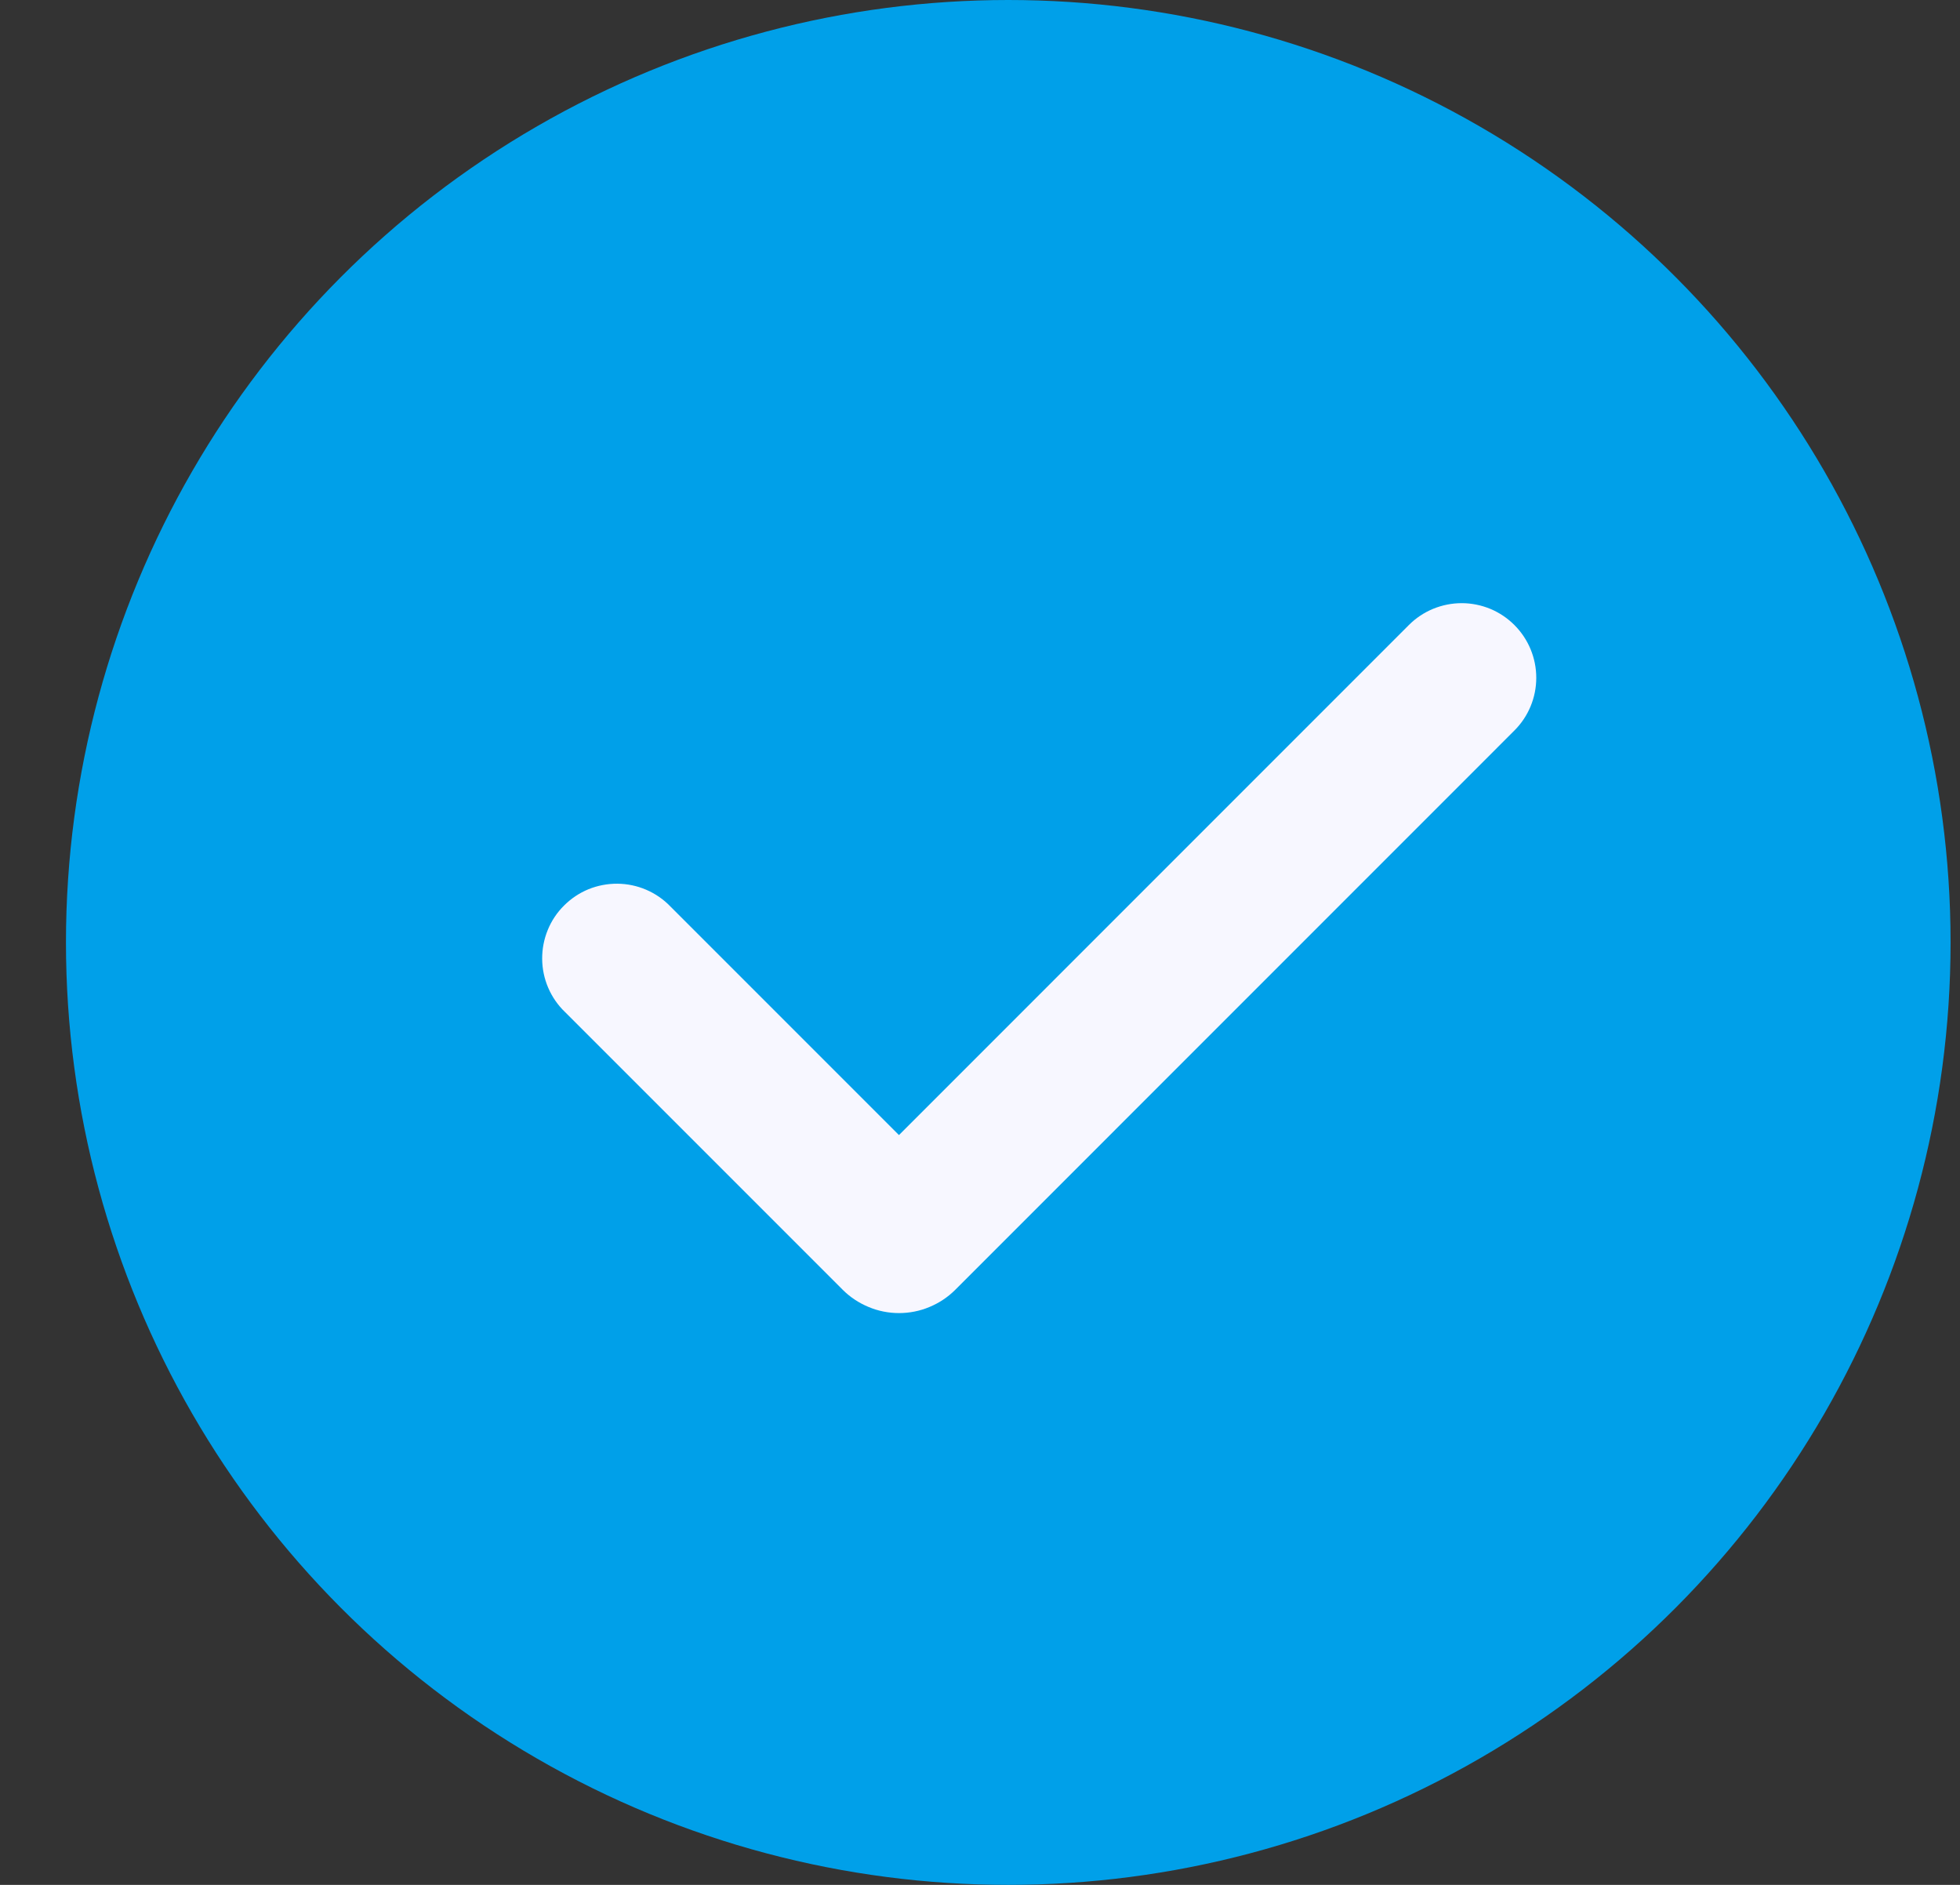 <svg width="26" height="25" viewBox="0 0 26 25" fill="none" xmlns="http://www.w3.org/2000/svg">
<rect x="0" y="0" width="26" height="25" fill="#333333" stroke="none"/>
<circle cx="13.375" cy="12.5" r="12.5" fill="#00A0E9"/>
<path fill-rule="evenodd" clip-rule="evenodd" d="M20.089 8.29C20.275 8.476 20.379 8.727 20.379 8.99C20.379 9.252 20.275 9.504 20.089 9.689L12.672 17.107C12.574 17.205 12.458 17.282 12.33 17.335C12.202 17.389 12.064 17.416 11.926 17.416C11.787 17.416 11.65 17.389 11.522 17.335C11.394 17.282 11.277 17.205 11.179 17.107L7.494 13.422C7.399 13.331 7.324 13.222 7.272 13.101C7.22 12.98 7.193 12.85 7.192 12.719C7.191 12.588 7.216 12.457 7.266 12.335C7.315 12.214 7.389 12.103 7.482 12.011C7.575 11.918 7.685 11.844 7.807 11.794C7.928 11.745 8.059 11.72 8.19 11.721C8.321 11.722 8.451 11.749 8.572 11.801C8.693 11.853 8.802 11.928 8.893 12.023L11.925 15.055L18.689 8.29C18.781 8.198 18.89 8.125 19.011 8.075C19.131 8.026 19.259 8 19.39 8C19.52 8 19.648 8.026 19.768 8.075C19.888 8.125 19.997 8.198 20.089 8.29Z" fill="#F7F7FF"/>
</svg>
